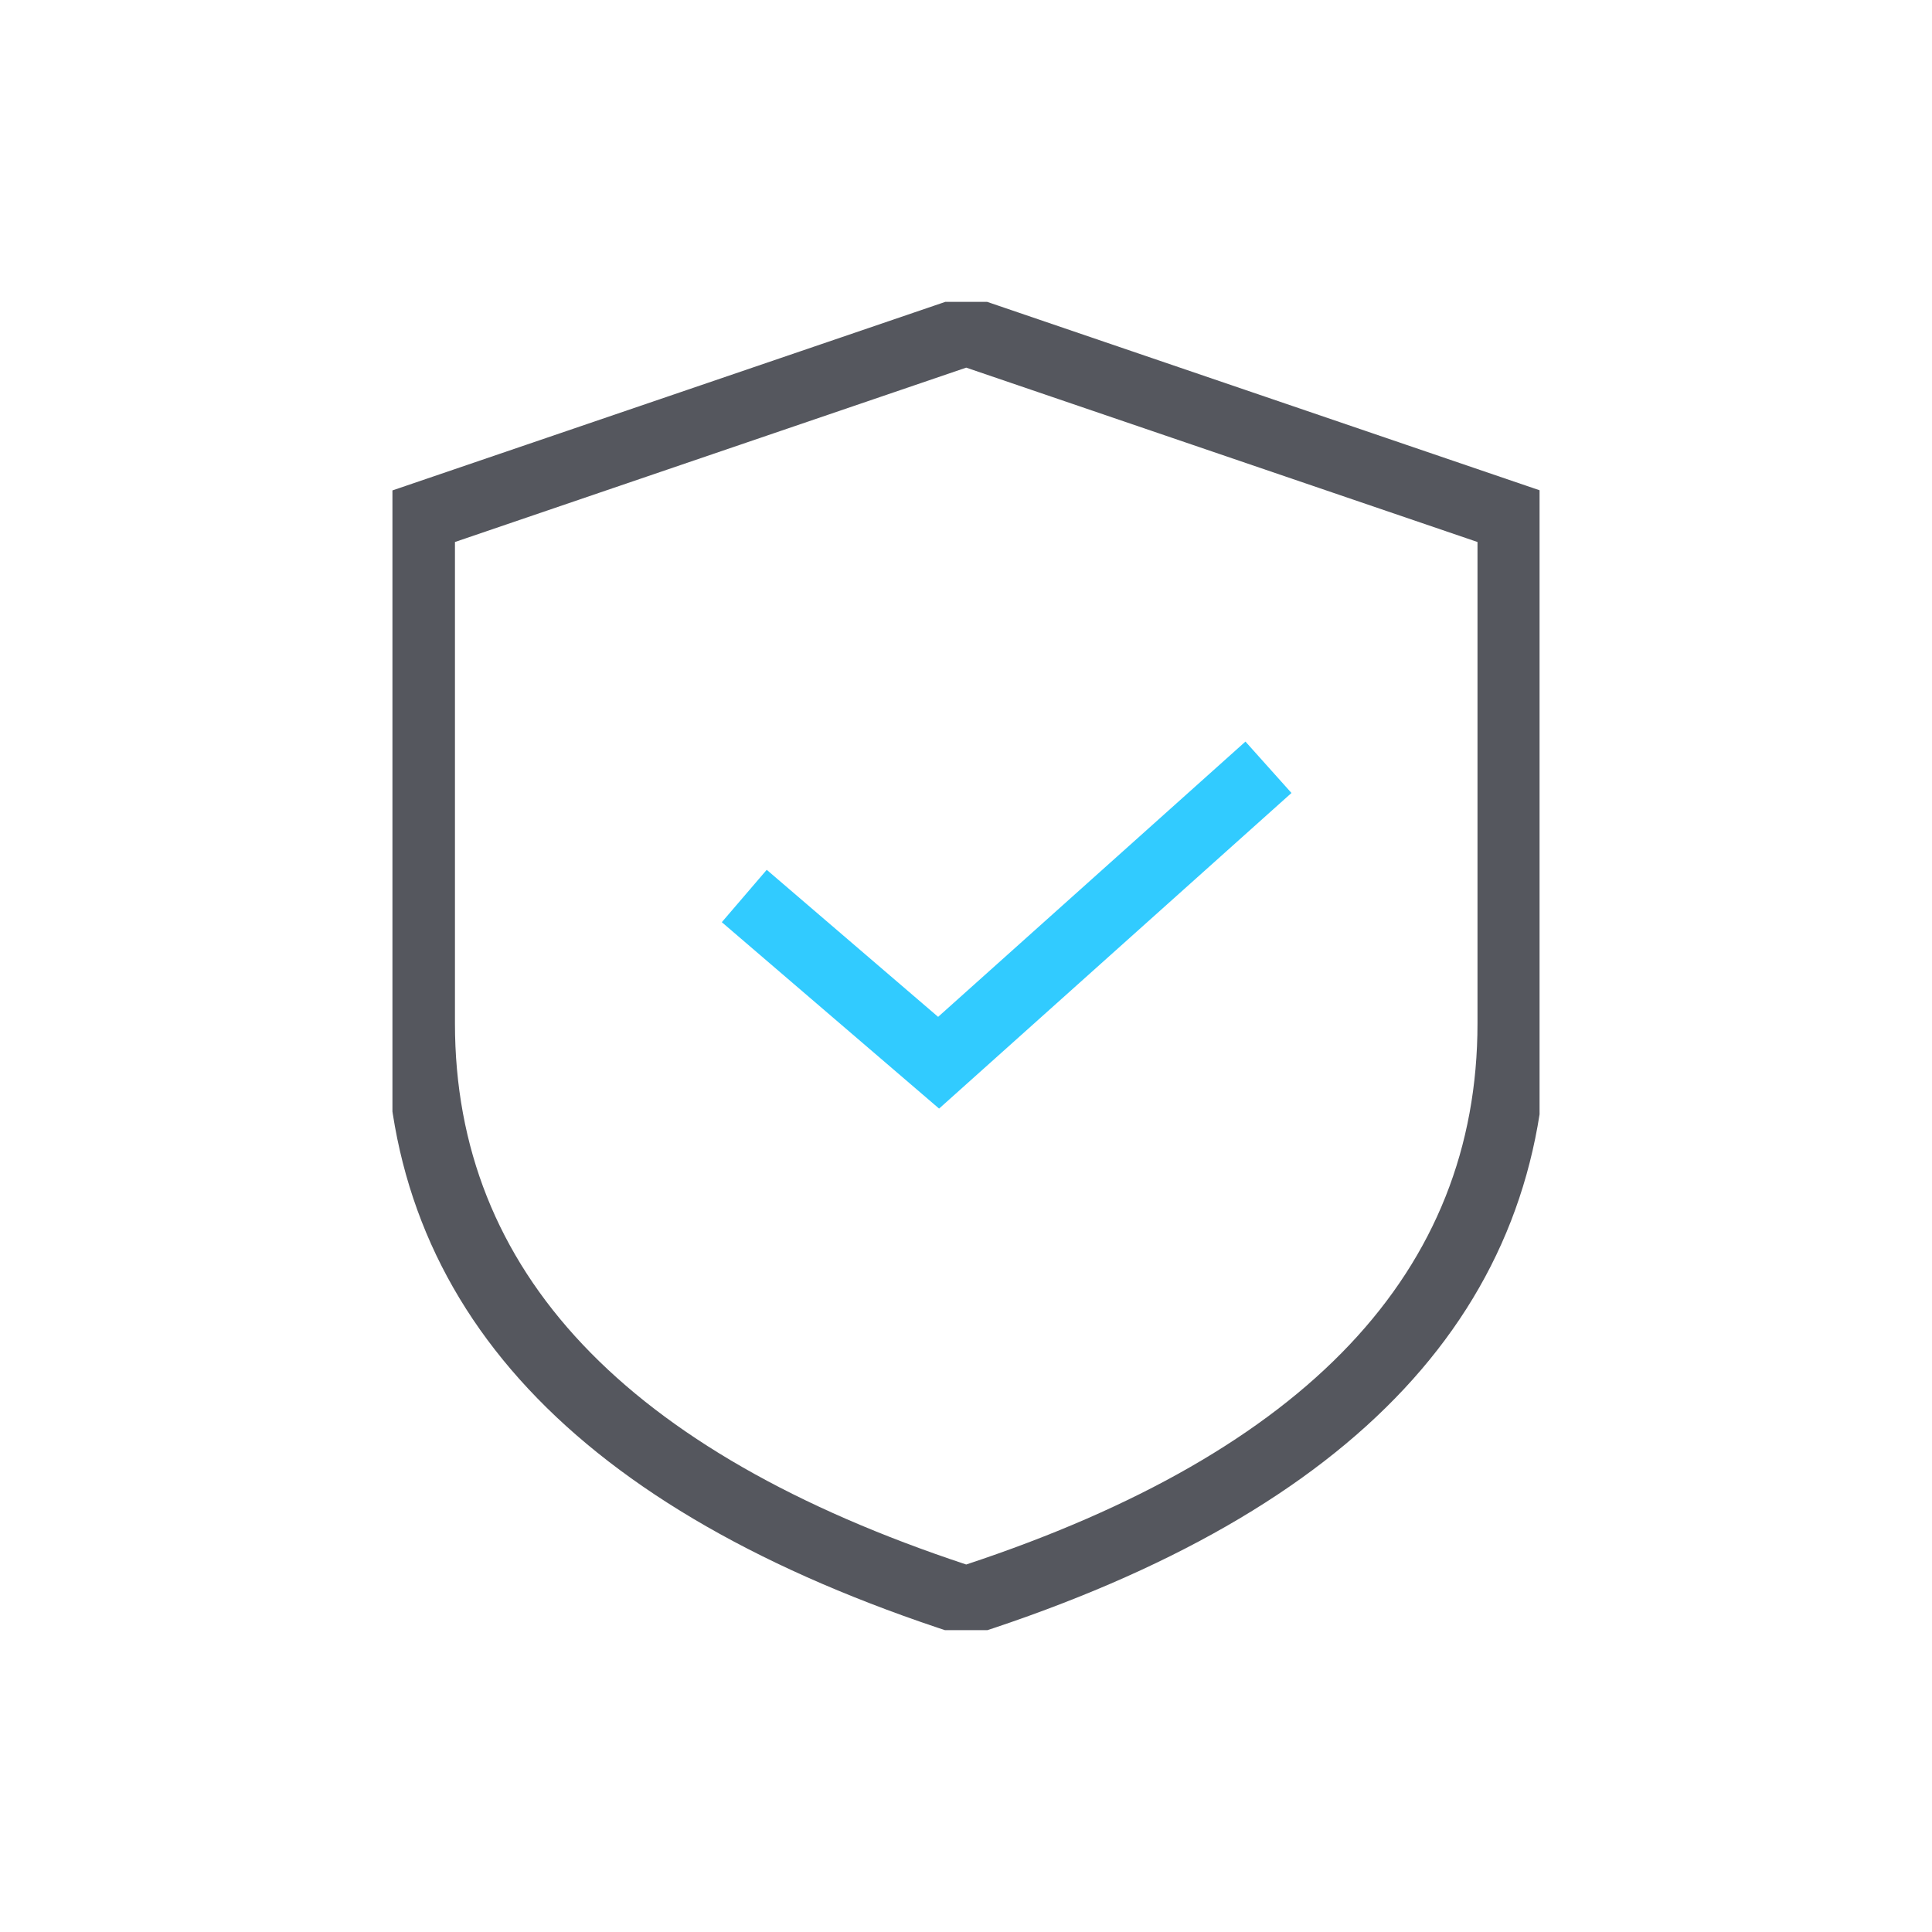 <?xml version="1.0" encoding="UTF-8"?>
<svg xmlns="http://www.w3.org/2000/svg" xmlns:xlink="http://www.w3.org/1999/xlink" fill="none" version="1.1" width="56" height="56" viewBox="0 0 56 56"><defs><clipPath id="master_svg0_75_22178"><rect x="0" y="0" width="56" height="56" rx="0"/></clipPath><clipPath id="master_svg1_75_8626"><rect x="11.375" y="8.75" width="33.25" height="38.5" rx="0"/></clipPath></defs><g clip-path="url(#master_svg0_75_22178)"><g clip-path="url(#master_svg1_75_8626)"><g><path d="M11.187,14.279L11.187,29.664Q11.187,42.008,27.698,47.352L28.006,47.452L28.314,47.352Q44.826,42.008,44.826,29.664L44.826,14.279L28.006,8.543L11.187,14.279ZM28.006,45.348Q13.187,40.442,13.187,29.664L13.187,15.71L28.006,10.656L42.826,15.71L42.826,29.664Q42.826,40.442,28.006,45.348Z" fill-rule="evenodd" fill="#55575E" fill-opacity="1" style="mix-blend-mode:passthrough"/></g><g><path d="M27.22,32.133L37.434,22.985L36.1,21.495L27.192,29.474L22.224,25.212L20.922,26.73L27.22,32.133Z" fill-rule="evenodd" fill="#31CBFF" fill-opacity="1" style="mix-blend-mode:passthrough"/></g></g></g></svg>
